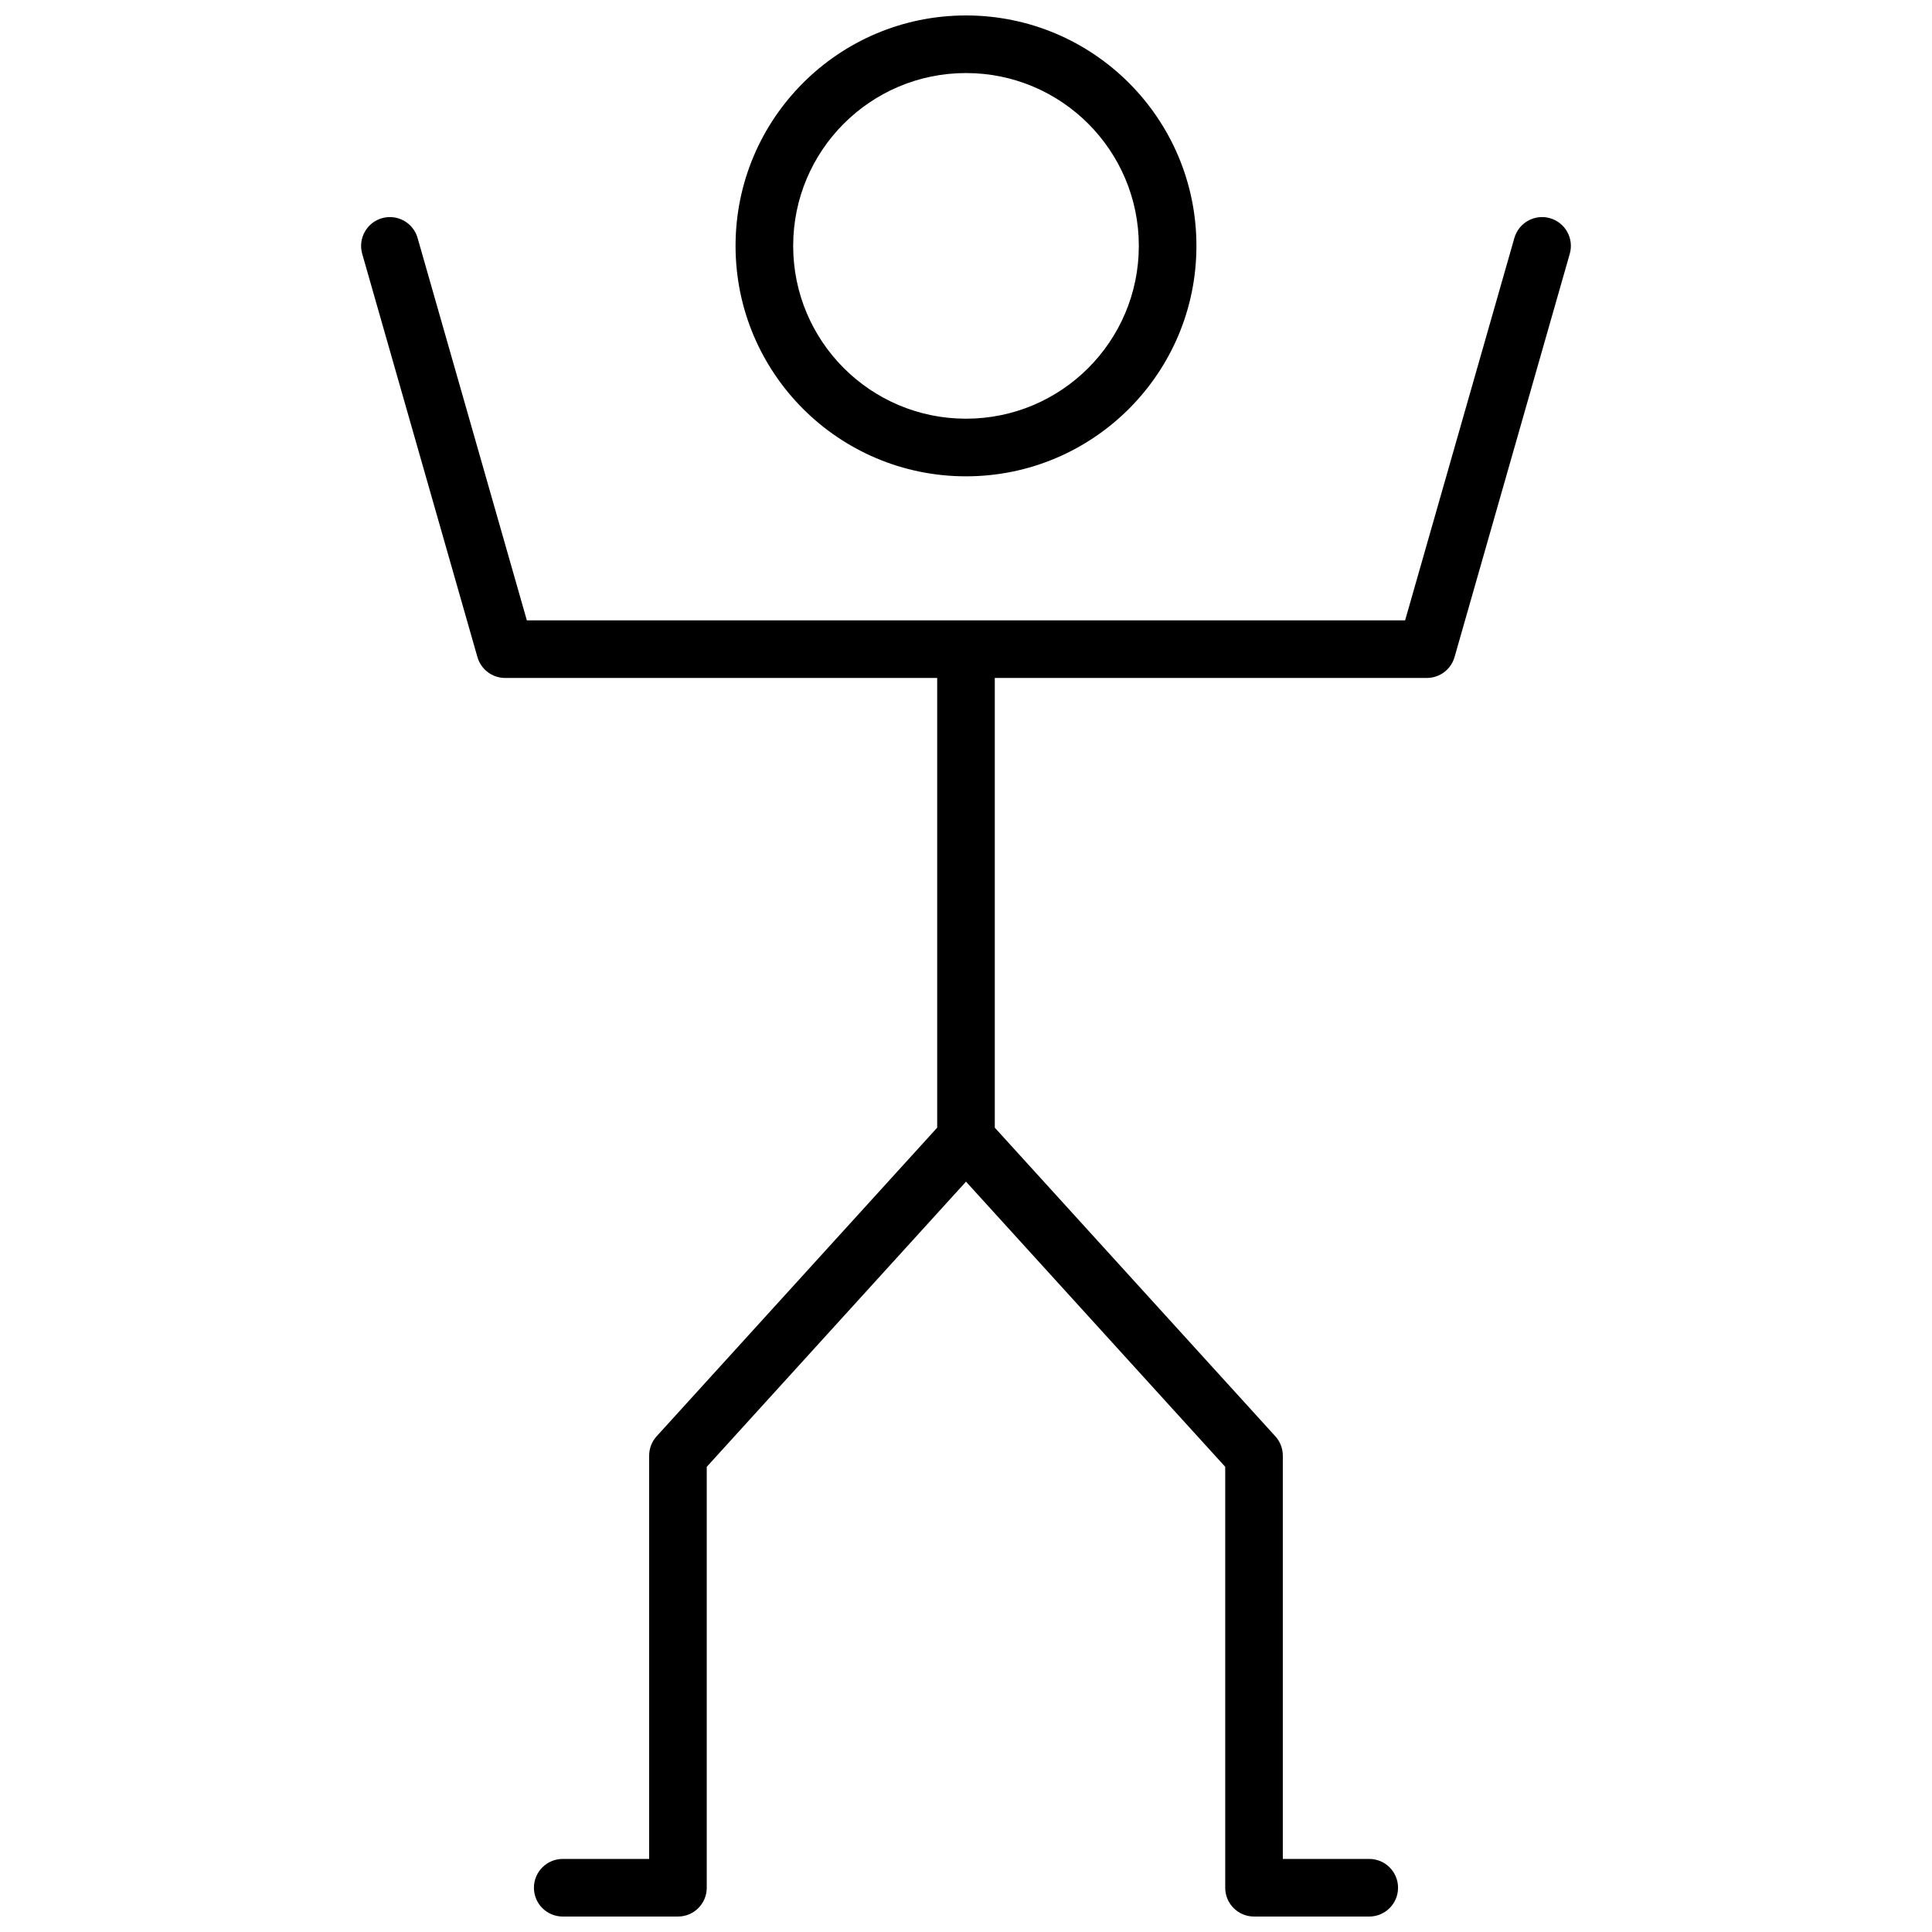 <?xml version="1.0" encoding="UTF-8"?>
<!-- Uploaded to: ICON Repo, www.iconrepo.com, Generator: ICON Repo Mixer Tools -->
<svg width="800px" height="800px" version="1.1" viewBox="144 144 512 512" xmlns="http://www.w3.org/2000/svg">
 <defs>
  <clipPath id="a">
   <path d="m239 148.09h322v503.81h-322z"/>
  </clipPath>
 </defs>
 <g clip-path="url(#a)">
  <path d="m400 270.23c-33.727 0-61.07-27.344-61.07-61.07 0-33.727 27.344-61.066 61.07-61.066s61.066 27.34 61.066 61.066c0 33.727-27.34 61.07-61.066 61.07zm0-15.27c25.293 0 45.801-20.504 45.801-45.801 0-25.293-20.508-45.801-45.801-45.801-25.297 0-45.801 20.508-45.801 45.801 0 25.297 20.504 45.801 45.801 45.801zm0 202.19-68.703 75.57v111.55c0 4.215-3.418 7.633-7.633 7.633h-30.535c-4.215 0-7.633-3.418-7.633-7.633 0-4.215 3.418-7.633 7.633-7.633h22.902v-106.87c0-1.902 0.707-3.731 1.984-5.137l74.348-81.785v-119.18h-114.5c-3.41 0-6.402-2.258-7.34-5.535l-30.535-106.87c-1.156-4.055 1.191-8.277 5.242-9.438 4.055-1.156 8.281 1.191 9.438 5.246l28.953 101.33h232.75l28.953-101.33c1.16-4.055 5.383-6.402 9.438-5.246 4.055 1.16 6.402 5.383 5.242 9.438l-30.535 106.87c-0.934 3.277-3.93 5.535-7.34 5.535h-114.5v119.18l74.348 81.785c1.277 1.406 1.984 3.234 1.984 5.137v106.87h22.902c4.215 0 7.633 3.418 7.633 7.633 0 4.215-3.418 7.633-7.633 7.633h-30.535c-4.215 0-7.633-3.418-7.633-7.633v-111.55z"/>
 </g>
</svg>